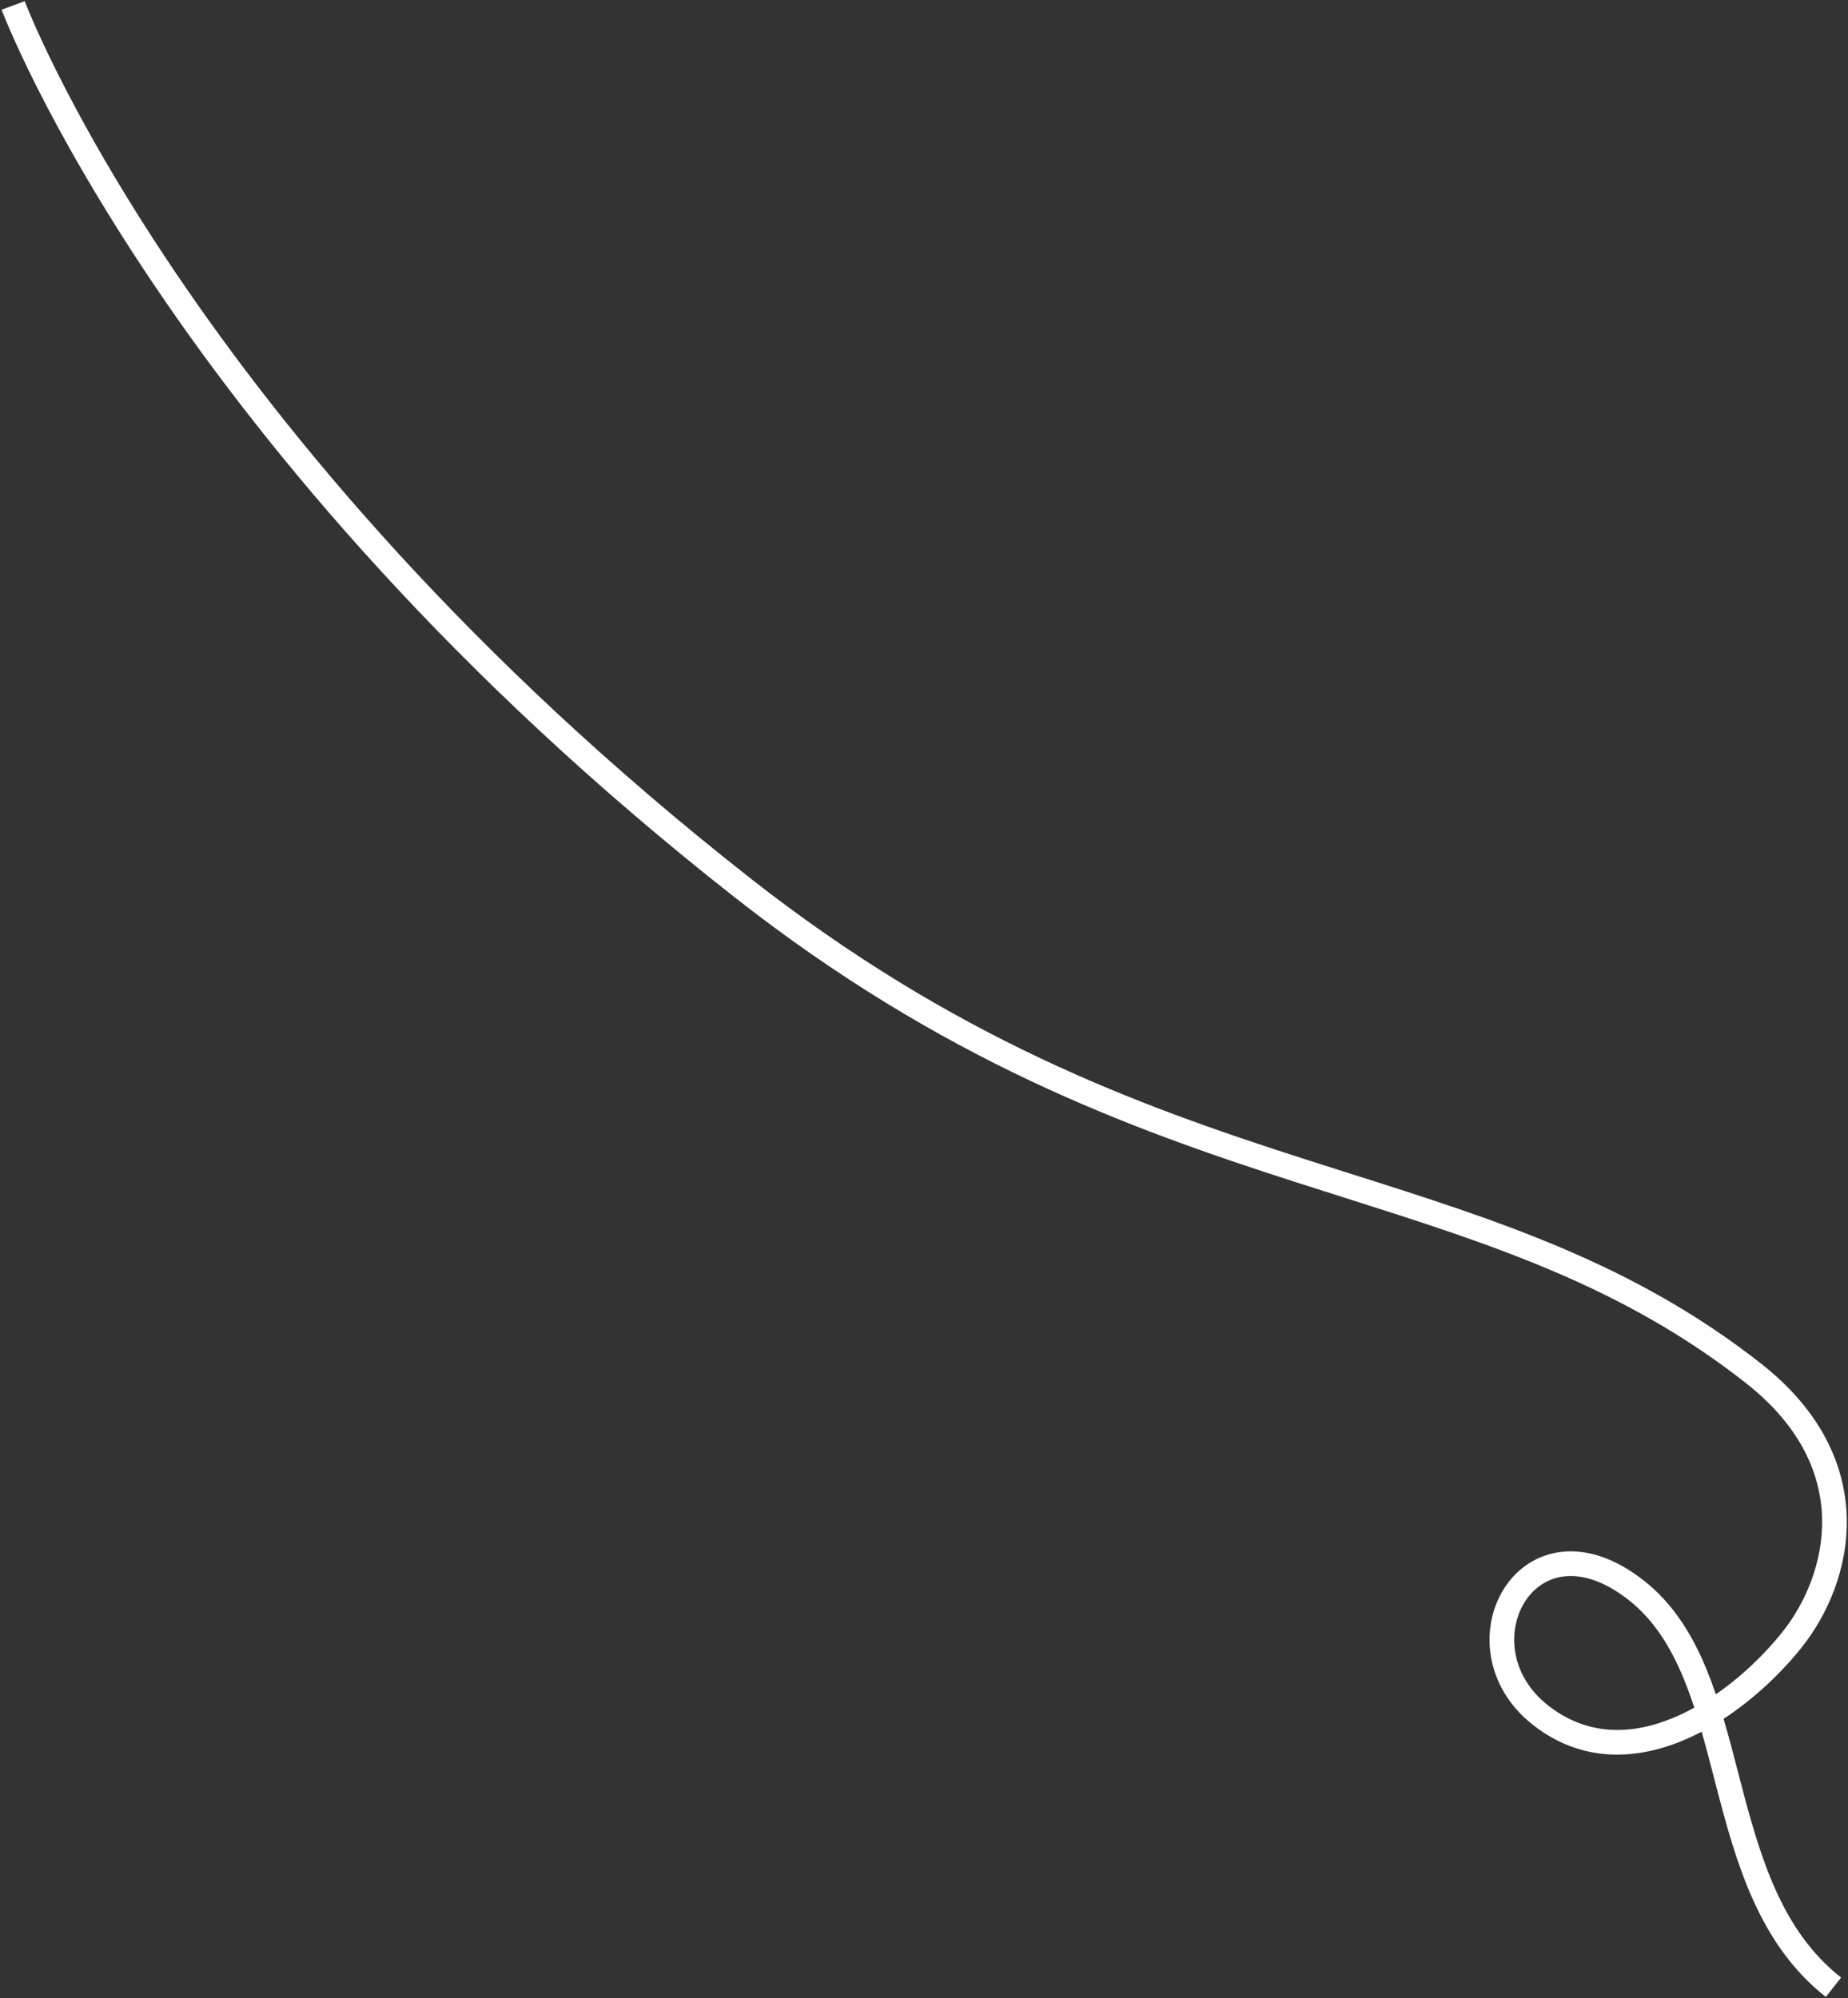 <?xml version="1.0" encoding="UTF-8"?> <svg xmlns="http://www.w3.org/2000/svg" width="899" height="972" viewBox="0 0 899 972" fill="none"><rect x="0" y="0" width="899" height="972" fill="#333333" stroke="none"/> <path fill-rule="evenodd" clip-rule="evenodd" d="M886.391 738.684C886.904 760.163 878.122 780.082 867.166 793.849L867.166 793.849C858.67 804.527 847.393 815.516 834.71 824.257C833.333 820.203 831.866 816.226 830.282 812.356C823.4 795.545 814.109 780.258 799.717 768.945C785.634 757.875 771.921 753.607 759.773 754.943C747.592 756.284 737.878 763.171 731.813 772.603C719.748 791.366 721.863 820.372 745.668 839.084C769.228 857.603 795.678 856.413 819.013 846.612C821.986 845.364 824.919 843.972 827.803 842.459C829.907 849.797 831.874 857.381 833.883 865.124C834.233 866.475 834.585 867.831 834.939 869.192C844.489 905.901 855.539 945.797 888.218 971.483L895.633 962.049C866.595 939.224 856.25 903.447 846.552 866.171C846.186 864.763 845.821 863.354 845.455 861.943C843.22 853.32 840.973 844.65 838.473 836.181C853.6 826.316 866.836 813.538 876.556 801.321C888.898 785.812 898.98 763.224 898.388 738.398C897.79 713.305 886.295 686.631 856.726 663.388C794.753 614.677 728.553 593.686 657.091 571.026C649.236 568.535 641.317 566.024 633.333 563.454C552.601 537.465 464.166 505.193 364.354 426.737C227.504 319.169 139.357 212.44 85.454 132.695C58.501 92.821 40.109 59.691 28.472 36.574C22.653 25.016 18.524 15.962 15.857 9.82C14.524 6.749 13.557 4.407 12.928 2.844C12.613 2.062 12.382 1.475 12.233 1.09C12.158 0.897 12.104 0.755 12.069 0.664L12.031 0.565L12.024 0.545L12.023 0.542C12.023 0.542 12.023 0.544 6.402 2.643C0.782 4.741 0.783 4.744 0.784 4.748L0.788 4.76L0.803 4.798L0.853 4.932C0.897 5.047 0.961 5.213 1.045 5.429C1.213 5.863 1.462 6.497 1.797 7.327C2.465 8.987 3.473 11.428 4.85 14.599C7.603 20.94 11.829 30.201 17.753 41.97C29.603 65.508 48.251 99.085 75.512 139.415C130.037 220.08 219.011 327.757 356.938 436.171C458.392 515.917 548.394 548.717 629.656 574.877C637.642 577.448 645.534 579.952 653.335 582.428C725.034 605.183 789.142 625.529 849.31 672.823C876.31 694.045 885.886 717.473 886.391 738.684ZM824.229 830.756C820.996 832.538 817.702 834.148 814.366 835.549C793.777 844.196 772.255 844.718 753.084 829.65C734.158 814.773 733.178 792.667 741.906 779.094C746.238 772.358 752.893 767.773 761.085 766.872C769.31 765.967 779.974 768.689 792.302 778.38C804.472 787.946 812.737 801.172 819.177 816.902C821.005 821.368 822.671 825.995 824.229 830.756Z" fill="white"></path> </svg> 